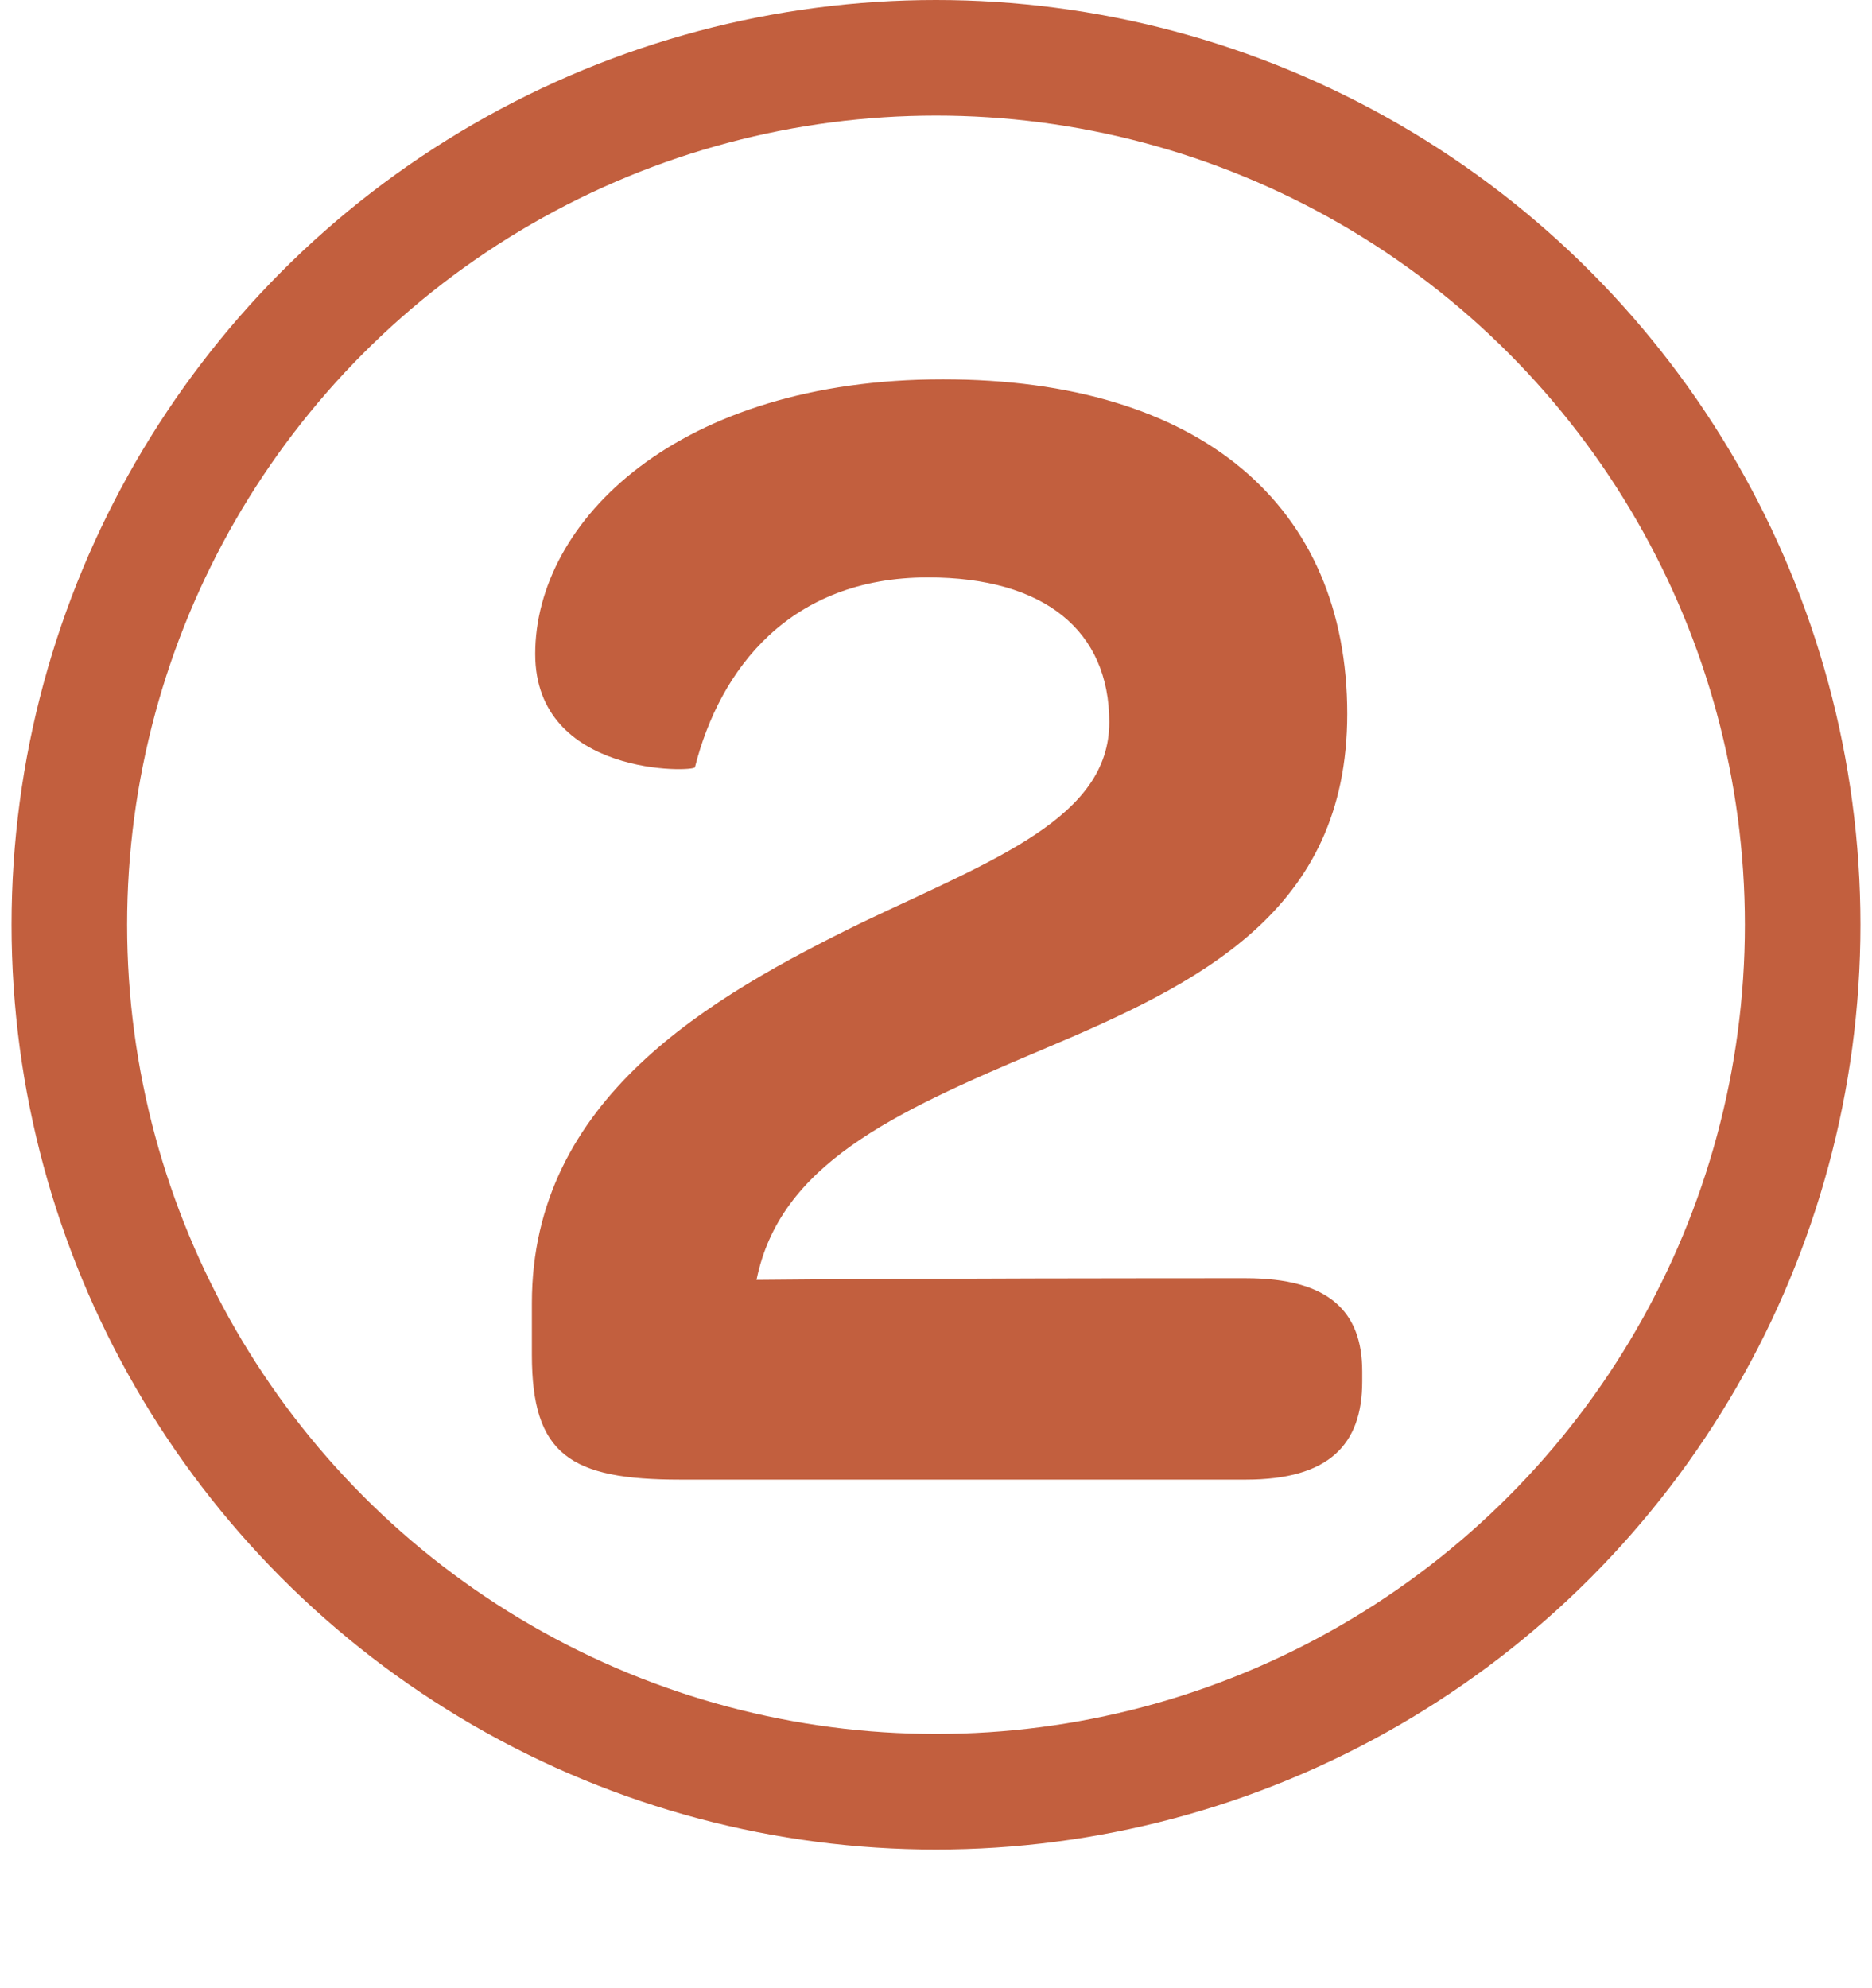 <svg width="81" height="86" viewBox="0 0 81 86" fill="none" xmlns="http://www.w3.org/2000/svg">
<circle cx="40.5" cy="40" r="37.5" stroke="#C25F3E" stroke-width="5"/>
<path d="M32.734 55.36C33.742 50.392 38.566 48.16 45.046 45.424C51.886 42.544 58.294 39.448 58.294 30.88C58.294 21.88 51.958 16.408 40.798 16.408C29.35 16.408 23.158 22.528 23.158 28.288C23.158 33.616 30.07 33.4 30.07 33.184C31.15 28.936 34.174 24.976 40.15 24.976C45.19 24.976 47.998 27.28 47.998 31.24C47.998 35.344 43.102 37.144 37.342 39.88C30.718 43.12 23.014 47.512 23.014 56.368V58.6C23.014 62.92 24.67 64 29.422 64H53.902C57.502 64 58.942 62.488 58.942 59.752V59.32C58.942 56.728 57.502 55.288 53.902 55.288C50.734 55.288 39.934 55.288 32.734 55.36Z" fill="#C25F3E"/>
</svg>
